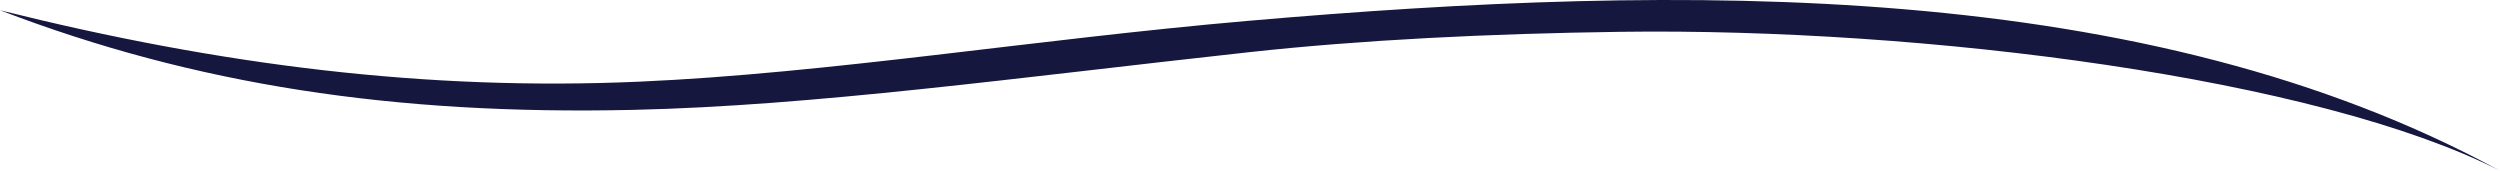 <?xml version="1.0" encoding="UTF-8"?> <svg xmlns="http://www.w3.org/2000/svg" viewBox="0 0 1571.9 107.37"><defs><style>.cls-1{fill:#15173f;}</style></defs><g id="Layer_2" data-name="Layer 2"><g id="Layer_1-2" data-name="Layer 1"><g id="Слой_1"><path class="cls-1" d="M1571.9,107.37C1349.21-13.78,1059.63-10.76,784.25,13.15c-134,11.64-263.41,33-382.57,38.21C268.69,57.19,139.4,41.25,0,6.44c122.54,47,248.21,66,398,62.65C511.85,66.51,637.78,49,785.13,32.84,856,25.08,935.8,21.14,1019,20c191.3-2.58,438,28.86,552.88,87.35Z"></path></g></g></g></svg> 